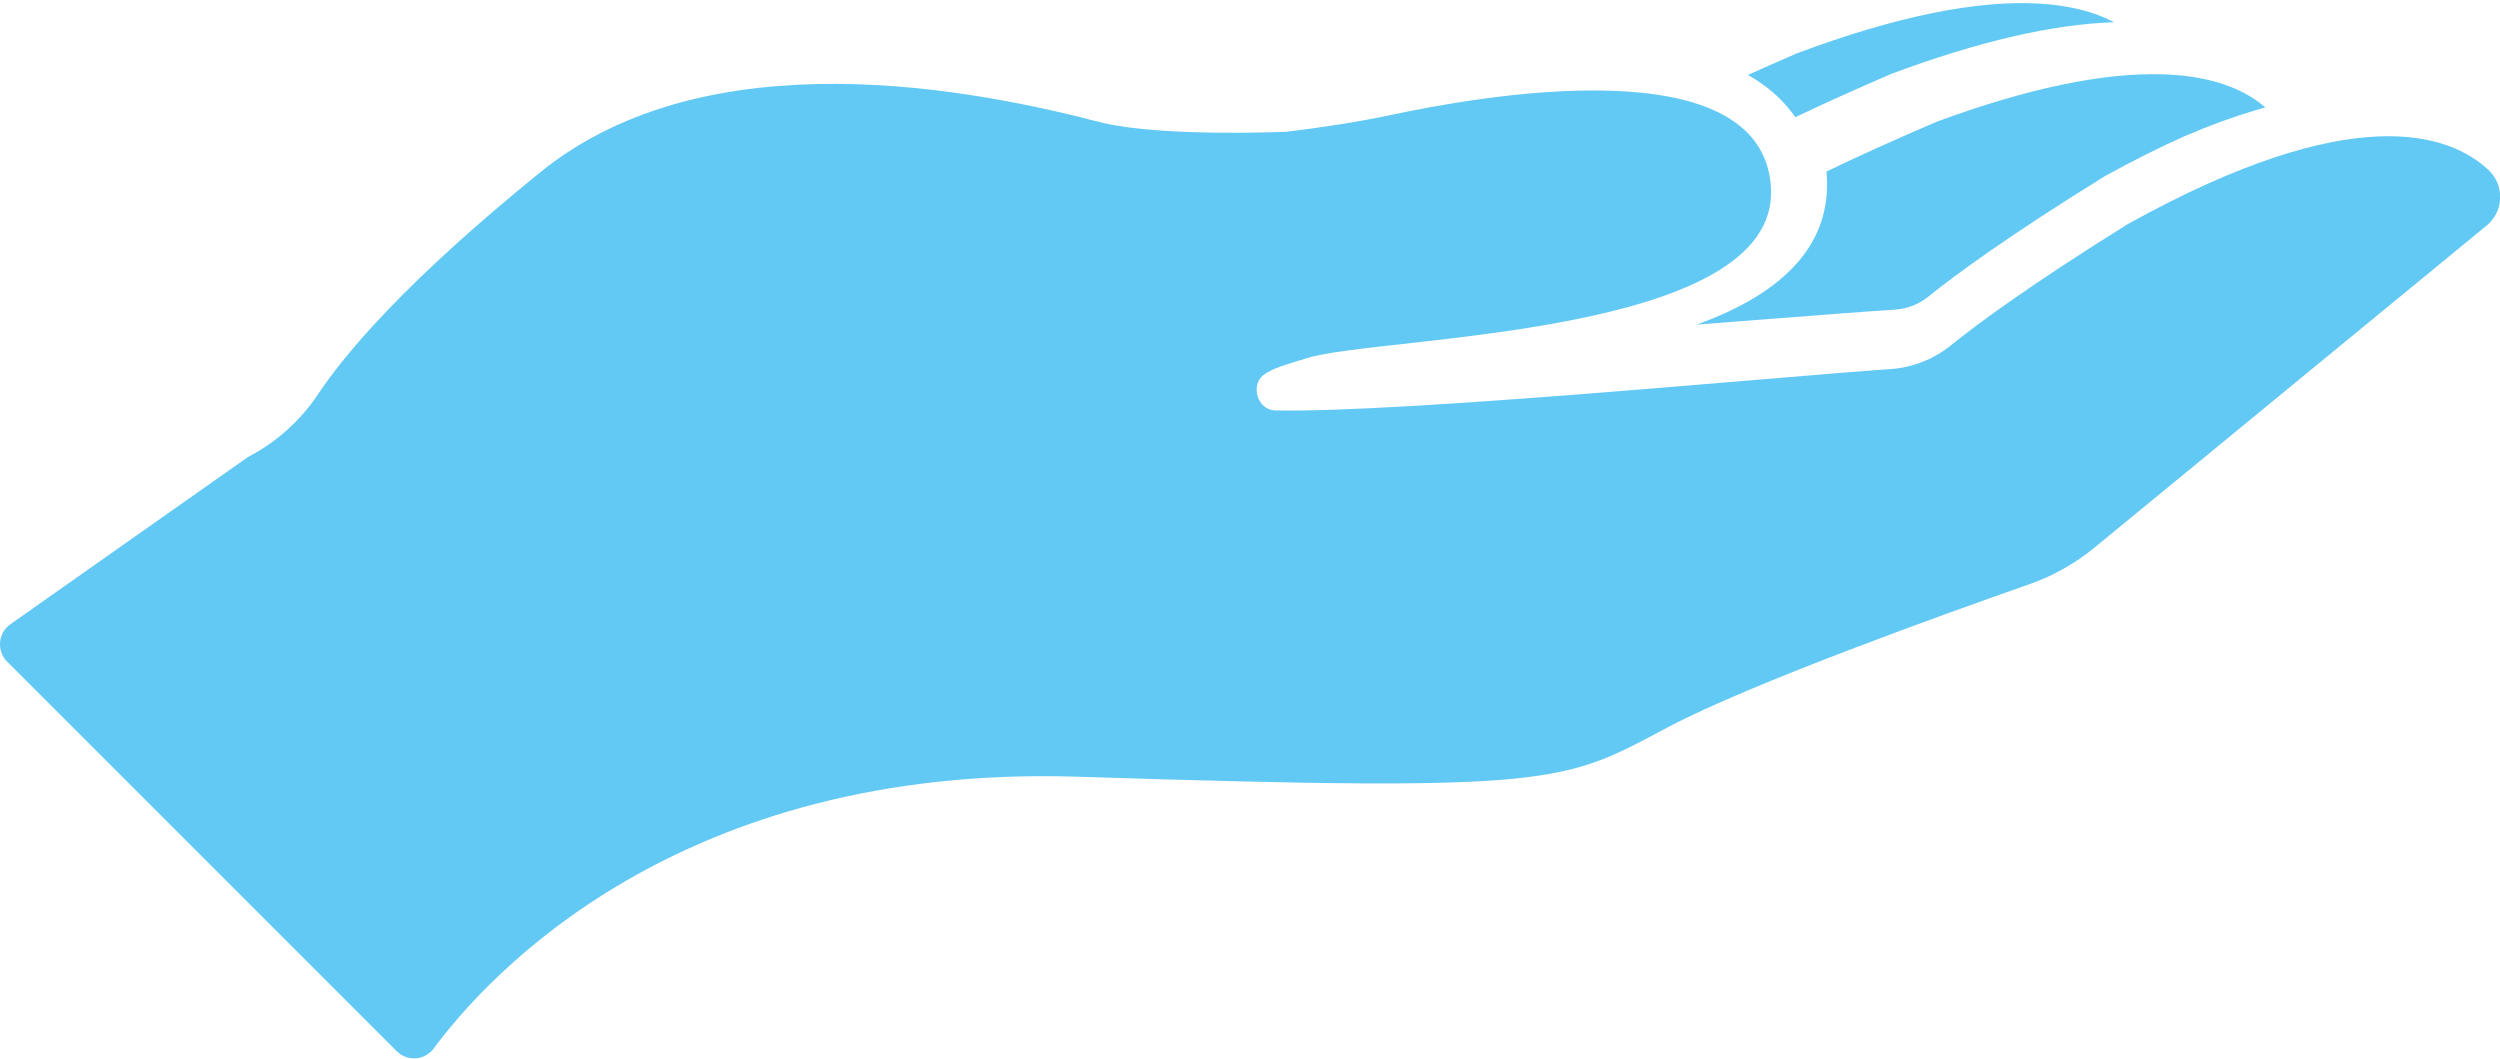 <?xml version="1.0" encoding="UTF-8" standalone="no"?><svg xmlns="http://www.w3.org/2000/svg" xmlns:xlink="http://www.w3.org/1999/xlink" fill="#000000" height="137" preserveAspectRatio="xMidYMid meet" version="1" viewBox="0.0 -0.4 323.5 137.0" width="323.5" zoomAndPan="magnify"><defs><clipPath id="a"><path d="M 0 10 L 323.52 10 L 323.52 136.551 L 0 136.551 Z M 0 10"/></clipPath></defs><g><g clip-path="url(#a)" id="change1_3"><path d="M 321.992 21.574 C 316.953 16.891 304.488 12.402 275.328 28.602 C 262.707 36.465 255.871 41.516 252.418 44.309 C 250.199 46.098 247.484 47.16 244.641 47.355 C 229.453 48.41 181.484 53.035 165.047 52.711 C 162.648 52.664 161.84 49.426 163.449 48.164 C 164.656 47.223 166.508 46.758 169.148 45.934 C 178.473 43.023 230.297 43.266 229.164 23.879 C 228.074 5.289 190.918 12.145 179.891 14.496 C 175.613 15.406 170.848 16.121 166.449 16.652 C 166.449 16.652 150.461 17.355 142.594 15.473 C 126.195 11.188 91.703 4.234 69.91 21.891 C 52.355 36.109 44.566 45.484 41.168 50.594 C 38.875 54.047 35.73 56.844 32.055 58.758 L 1.352 80.371 C -0.266 81.508 -0.465 83.824 0.934 85.223 L 35.164 119.457 L 51.328 135.617 C 52.703 136.992 54.977 136.824 56.133 135.262 C 63.062 125.891 87.855 98.441 139.547 100.109 C 201.812 102.117 202.215 100.91 215.875 93.68 C 226.594 88.008 252.09 78.879 262.574 75.207 C 265.66 74.129 268.527 72.516 271.051 70.441 L 321.656 28.879 C 324.004 27.07 324.16 23.59 321.992 21.574" fill="#62c9f5"/></g><g id="change1_1"><path d="M 226.176 9.301 C 227.777 10.199 229.18 11.25 230.359 12.43 C 231.086 13.152 231.738 13.938 232.309 14.762 C 236.023 13 240.172 11.129 244.648 9.195 L 244.711 9.168 C 255.949 4.969 265.641 2.723 273.566 2.48 C 270.977 1.105 267.738 0.297 263.906 0.066 C 255.793 -0.414 245.242 1.746 232.539 6.492 C 230.34 7.441 228.203 8.387 226.176 9.301" fill="#62c9f5"/></g><g id="change1_2"><path d="M 219.547 41.605 C 222.523 41.379 225.371 41.156 228.023 40.949 L 228.055 40.945 C 235.168 40.395 241.309 39.914 245.227 39.668 C 245.891 39.625 246.559 39.492 247.207 39.27 C 248.039 38.984 248.801 38.566 249.473 38.027 C 253.02 35.164 259.848 30.148 272.223 22.484 L 272.363 22.402 L 272.477 22.336 C 276.012 20.391 279.461 18.66 282.73 17.199 C 285.961 15.816 289.055 14.688 291.938 13.84 C 292.336 13.723 292.734 13.609 293.137 13.5 C 292.676 13.102 292.176 12.723 291.652 12.379 C 288.699 10.441 284.754 9.379 279.922 9.219 C 272.203 8.965 262.355 11.023 250.648 15.336 C 245.32 17.613 240.512 19.785 236.344 21.797 C 236.363 21.984 236.375 22.172 236.387 22.352 C 236.938 30.91 231.277 37.379 219.547 41.605" fill="#62c9f5"/></g></g></svg>